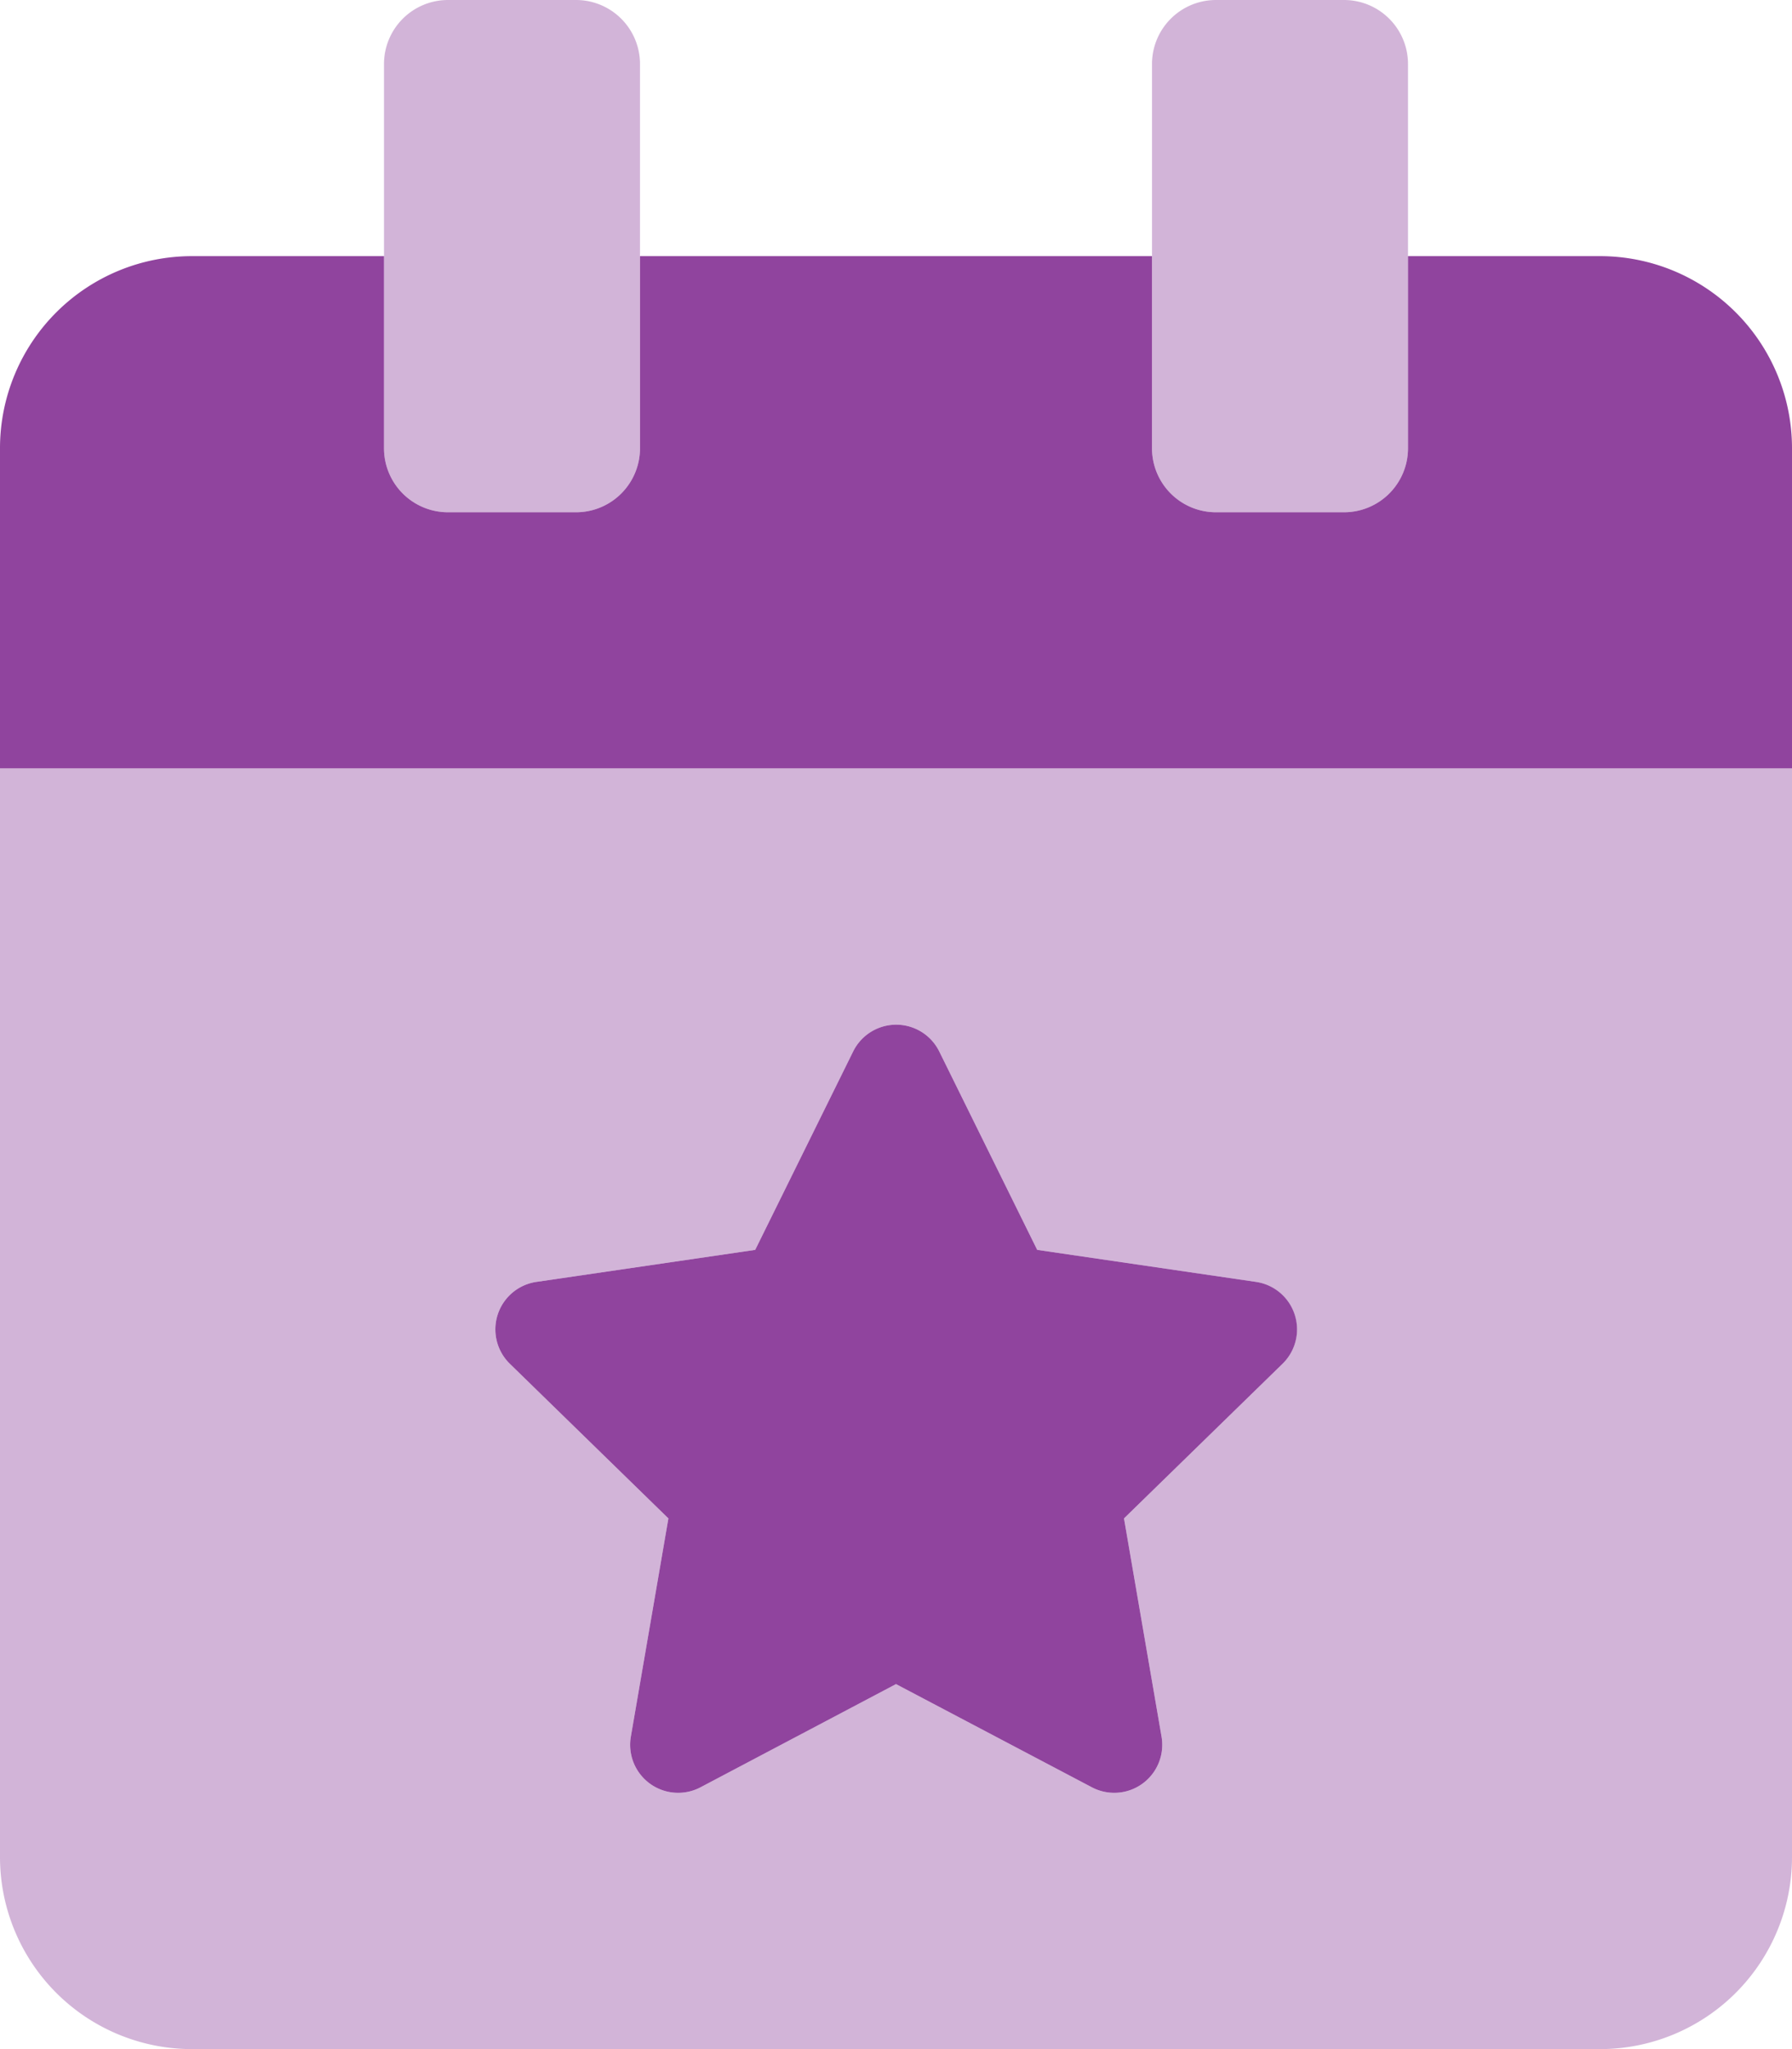 <svg xmlns="http://www.w3.org/2000/svg" viewBox="0 0 448 512"><!--!Font Awesome Pro 6.6.0 by @fontawesome - https://fontawesome.com License - https://fontawesome.com/license (Commercial License) Copyright 2024 Fonticons, Inc.--><path class="fa-secondary" fill="#90449e" opacity=".4" d="M0 192v272a48 48 0 0 0 48 48h352a48 48 0 0 0 48-48V192zm324.1 141.9a11.9 11.9 0 0 1 -3.5 6.9L281 379.4l9.4 54.6a12 12 0 0 1 -17.4 12.6l-49-25.8-48.9 25.8a12 12 0 0 1 -17.4-12.6l9.4-54.6-39.6-38.6a12 12 0 0 1 6.6-20.5l54.7-8 24.5-49.6a12 12 0 0 1 21.5 0l24.5 49.6 54.7 8a12 12 0 0 1 10.1 13.6zM304 128h32a16 16 0 0 0 16-16V16a16 16 0 0 0 -16-16h-32a16 16 0 0 0 -16 16v96a16 16 0 0 0 16 16zm-192 0h32a16 16 0 0 0 16-16V16a16 16 0 0 0 -16-16h-32a16 16 0 0 0 -16 16v96a16 16 0 0 0 16 16z"/><path class="fa-primary" fill="#90449e" d="M314 320.3l-54.7-8-24.5-49.6a12 12 0 0 0 -21.5 0l-24.5 49.6-54.7 8a12 12 0 0 0 -6.6 20.5l39.6 38.6-9.4 54.6a12 12 0 0 0 17.4 12.6l48.9-25.8 49 25.8a12 12 0 0 0 17.4-12.6l-9.4-54.6 39.6-38.6a12 12 0 0 0 -6.6-20.5zM400 64h-48v48a16 16 0 0 1 -16 16h-32a16 16 0 0 1 -16-16V64H160v48a16 16 0 0 1 -16 16h-32a16 16 0 0 1 -16-16V64H48a48 48 0 0 0 -48 48v80h448v-80a48 48 0 0 0 -48-48z"/></svg>
